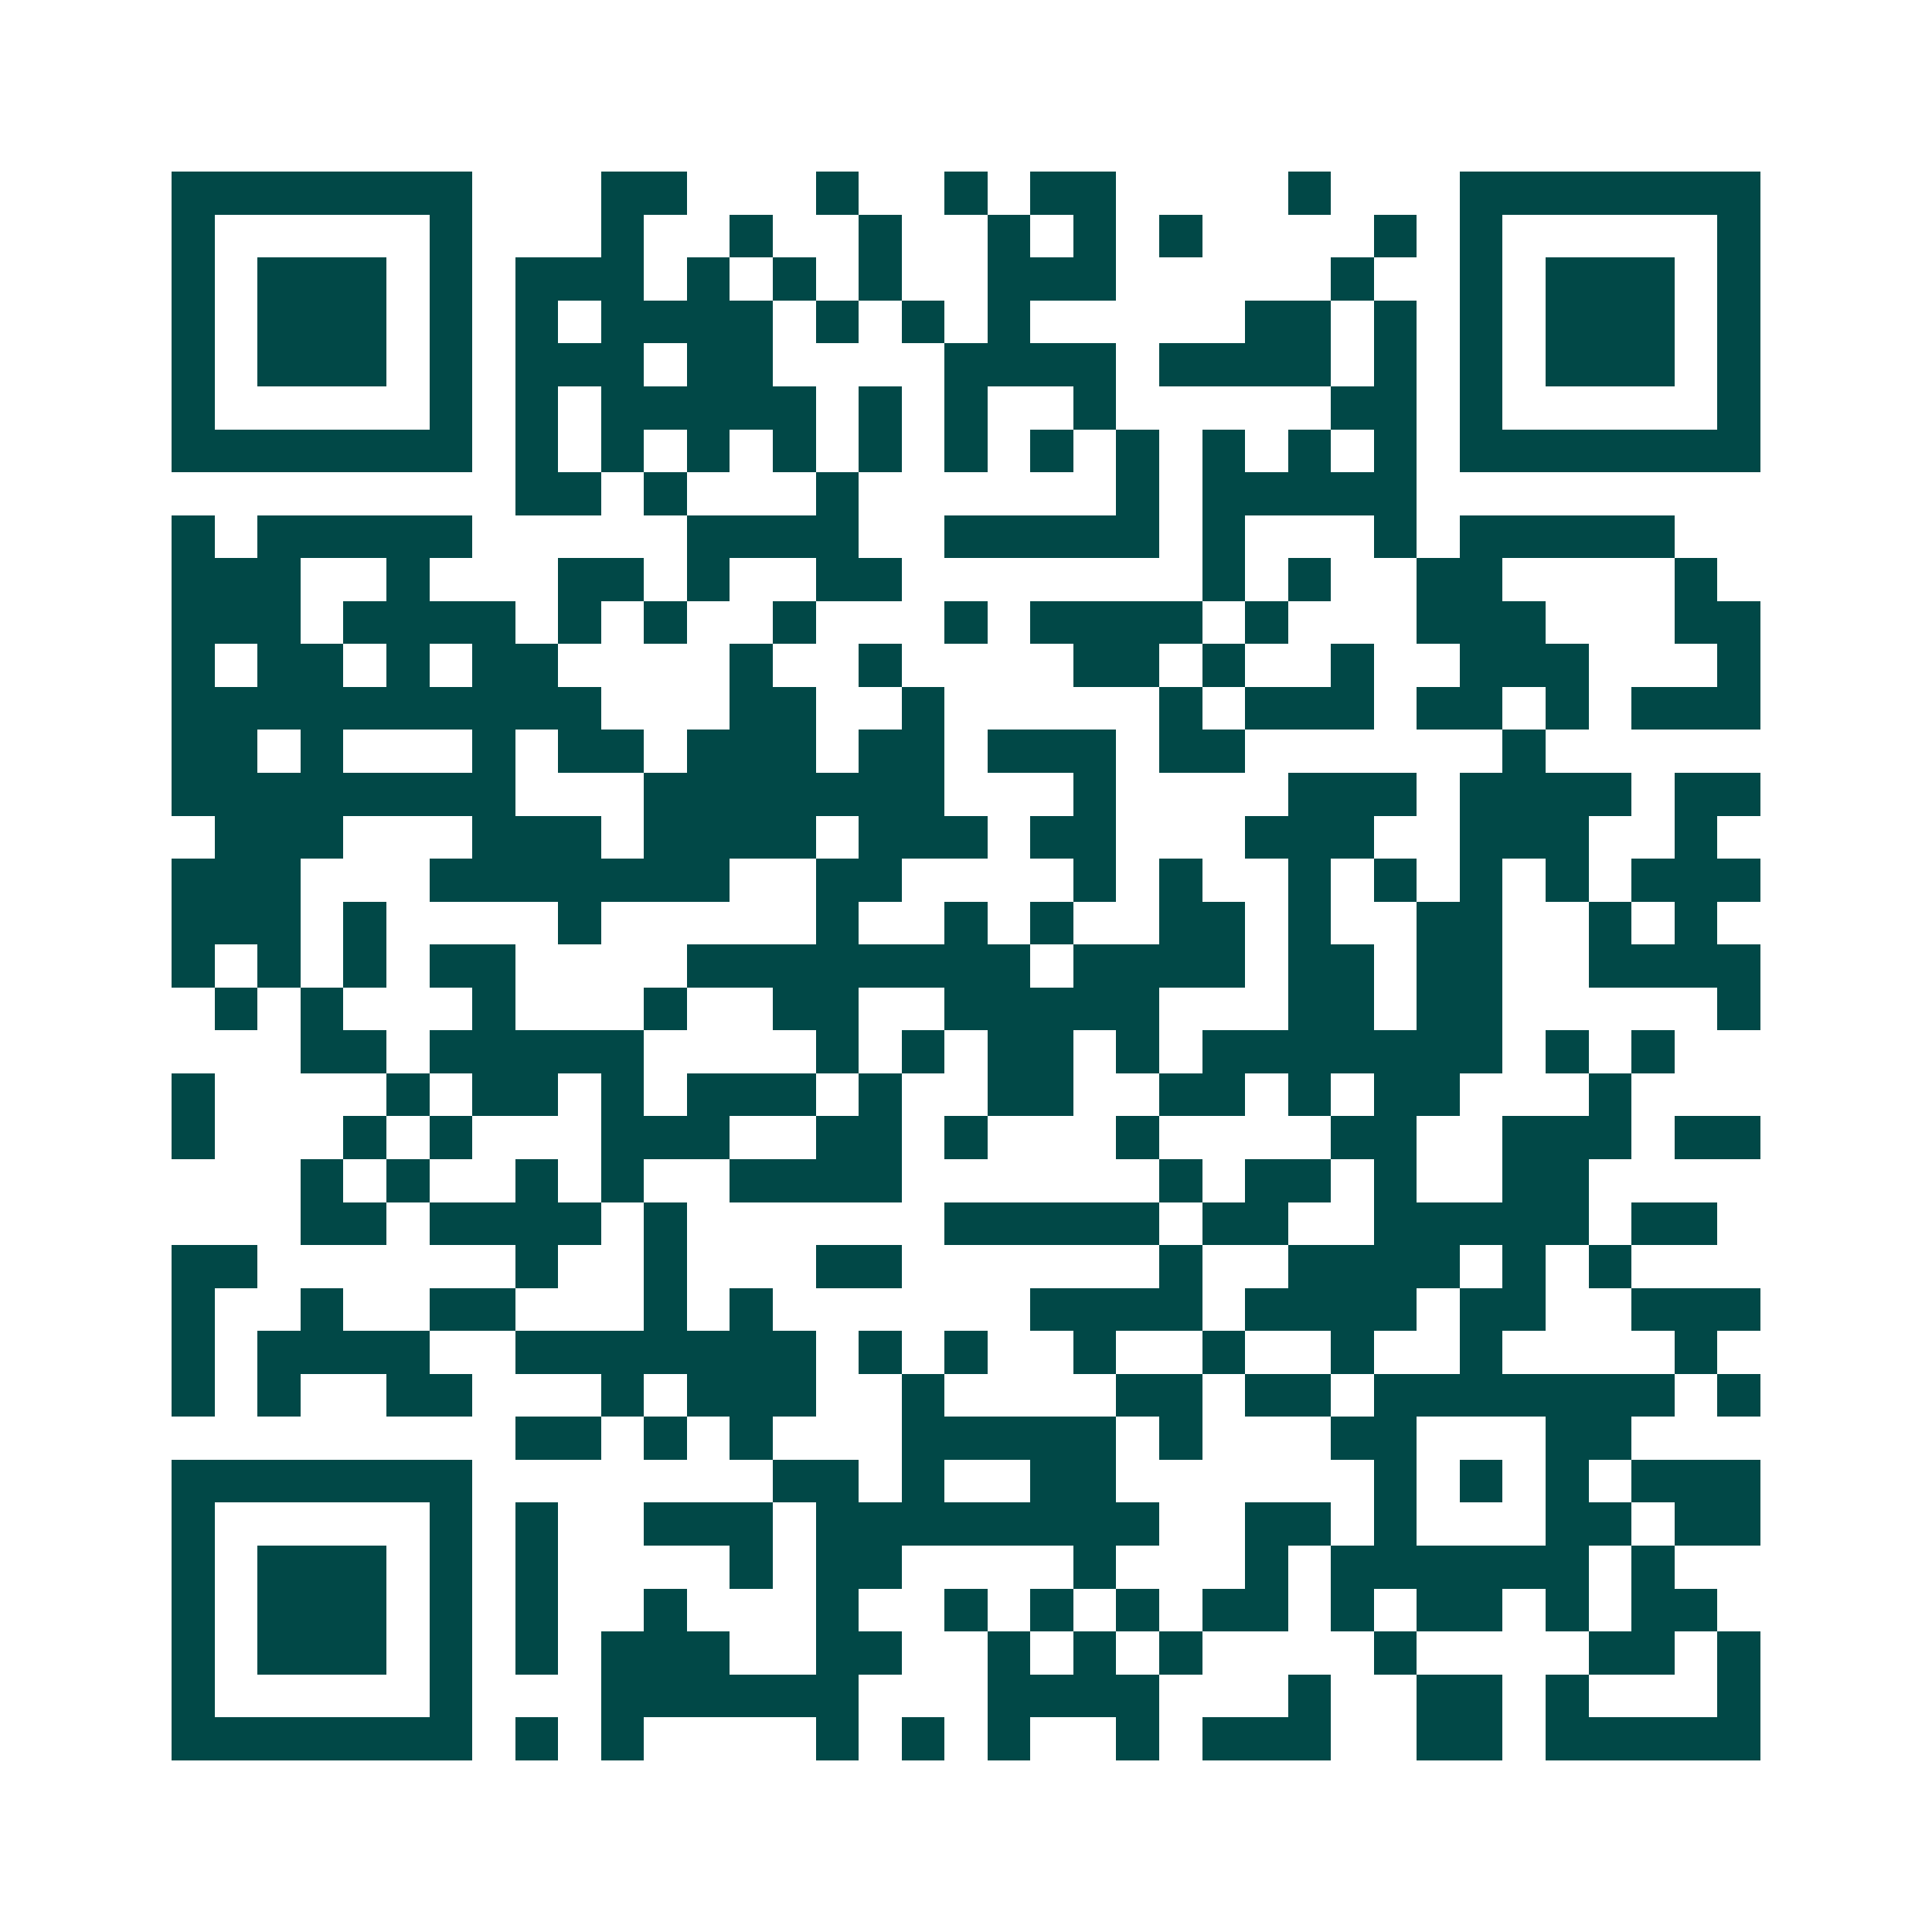 <svg xmlns="http://www.w3.org/2000/svg" width="200" height="200" viewBox="0 0 45 45" shape-rendering="crispEdges"><path fill="#ffffff" d="M0 0h45v45H0z"/><path stroke="#014847" d="M4 4.5h7m3 0h2m3 0h1m2 0h1m1 0h2m4 0h1m3 0h7M4 5.5h1m5 0h1m3 0h1m2 0h1m2 0h1m2 0h1m1 0h1m1 0h1m4 0h1m1 0h1m5 0h1M4 6.5h1m1 0h3m1 0h1m1 0h3m1 0h1m1 0h1m1 0h1m2 0h3m5 0h1m2 0h1m1 0h3m1 0h1M4 7.5h1m1 0h3m1 0h1m1 0h1m1 0h4m1 0h1m1 0h1m1 0h1m5 0h2m1 0h1m1 0h1m1 0h3m1 0h1M4 8.5h1m1 0h3m1 0h1m1 0h3m1 0h2m4 0h4m1 0h4m1 0h1m1 0h1m1 0h3m1 0h1M4 9.5h1m5 0h1m1 0h1m1 0h5m1 0h1m1 0h1m2 0h1m5 0h2m1 0h1m5 0h1M4 10.5h7m1 0h1m1 0h1m1 0h1m1 0h1m1 0h1m1 0h1m1 0h1m1 0h1m1 0h1m1 0h1m1 0h1m1 0h7M12 11.5h2m1 0h1m3 0h1m6 0h1m1 0h5M4 12.5h1m1 0h5m5 0h4m2 0h5m1 0h1m3 0h1m1 0h5M4 13.5h3m2 0h1m3 0h2m1 0h1m2 0h2m7 0h1m1 0h1m2 0h2m4 0h1M4 14.5h3m1 0h4m1 0h1m1 0h1m2 0h1m3 0h1m1 0h4m1 0h1m3 0h3m3 0h2M4 15.5h1m1 0h2m1 0h1m1 0h2m4 0h1m2 0h1m4 0h2m1 0h1m2 0h1m2 0h3m3 0h1M4 16.5h10m3 0h2m2 0h1m5 0h1m1 0h3m1 0h2m1 0h1m1 0h3M4 17.5h2m1 0h1m3 0h1m1 0h2m1 0h3m1 0h2m1 0h3m1 0h2m6 0h1M4 18.5h8m3 0h7m3 0h1m4 0h3m1 0h4m1 0h2M5 19.5h3m3 0h3m1 0h4m1 0h3m1 0h2m3 0h3m2 0h3m2 0h1M4 20.5h3m3 0h7m2 0h2m4 0h1m1 0h1m2 0h1m1 0h1m1 0h1m1 0h1m1 0h3M4 21.5h3m1 0h1m4 0h1m5 0h1m2 0h1m1 0h1m2 0h2m1 0h1m2 0h2m2 0h1m1 0h1M4 22.5h1m1 0h1m1 0h1m1 0h2m4 0h8m1 0h4m1 0h2m1 0h2m2 0h4M5 23.5h1m1 0h1m3 0h1m3 0h1m2 0h2m2 0h5m3 0h2m1 0h2m5 0h1M7 24.5h2m1 0h5m4 0h1m1 0h1m1 0h2m1 0h1m1 0h7m1 0h1m1 0h1M4 25.5h1m4 0h1m1 0h2m1 0h1m1 0h3m1 0h1m2 0h2m2 0h2m1 0h1m1 0h2m3 0h1M4 26.5h1m3 0h1m1 0h1m3 0h3m2 0h2m1 0h1m3 0h1m4 0h2m2 0h3m1 0h2M7 27.5h1m1 0h1m2 0h1m1 0h1m2 0h4m6 0h1m1 0h2m1 0h1m2 0h2M7 28.5h2m1 0h4m1 0h1m6 0h5m1 0h2m2 0h5m1 0h2M4 29.5h2m6 0h1m2 0h1m3 0h2m6 0h1m2 0h4m1 0h1m1 0h1M4 30.5h1m2 0h1m2 0h2m3 0h1m1 0h1m6 0h4m1 0h4m1 0h2m2 0h3M4 31.5h1m1 0h4m2 0h7m1 0h1m1 0h1m2 0h1m2 0h1m2 0h1m2 0h1m4 0h1M4 32.5h1m1 0h1m2 0h2m3 0h1m1 0h3m2 0h1m4 0h2m1 0h2m1 0h7m1 0h1M12 33.5h2m1 0h1m1 0h1m3 0h5m1 0h1m3 0h2m3 0h2M4 34.5h7m7 0h2m1 0h1m2 0h2m6 0h1m1 0h1m1 0h1m1 0h3M4 35.5h1m5 0h1m1 0h1m2 0h3m1 0h8m2 0h2m1 0h1m3 0h2m1 0h2M4 36.5h1m1 0h3m1 0h1m1 0h1m4 0h1m1 0h2m4 0h1m3 0h1m1 0h6m1 0h1M4 37.5h1m1 0h3m1 0h1m1 0h1m2 0h1m3 0h1m2 0h1m1 0h1m1 0h1m1 0h2m1 0h1m1 0h2m1 0h1m1 0h2M4 38.5h1m1 0h3m1 0h1m1 0h1m1 0h3m2 0h2m2 0h1m1 0h1m1 0h1m4 0h1m4 0h2m1 0h1M4 39.5h1m5 0h1m3 0h6m3 0h4m3 0h1m2 0h2m1 0h1m3 0h1M4 40.5h7m1 0h1m1 0h1m4 0h1m1 0h1m1 0h1m2 0h1m1 0h3m2 0h2m1 0h5"/></svg>
